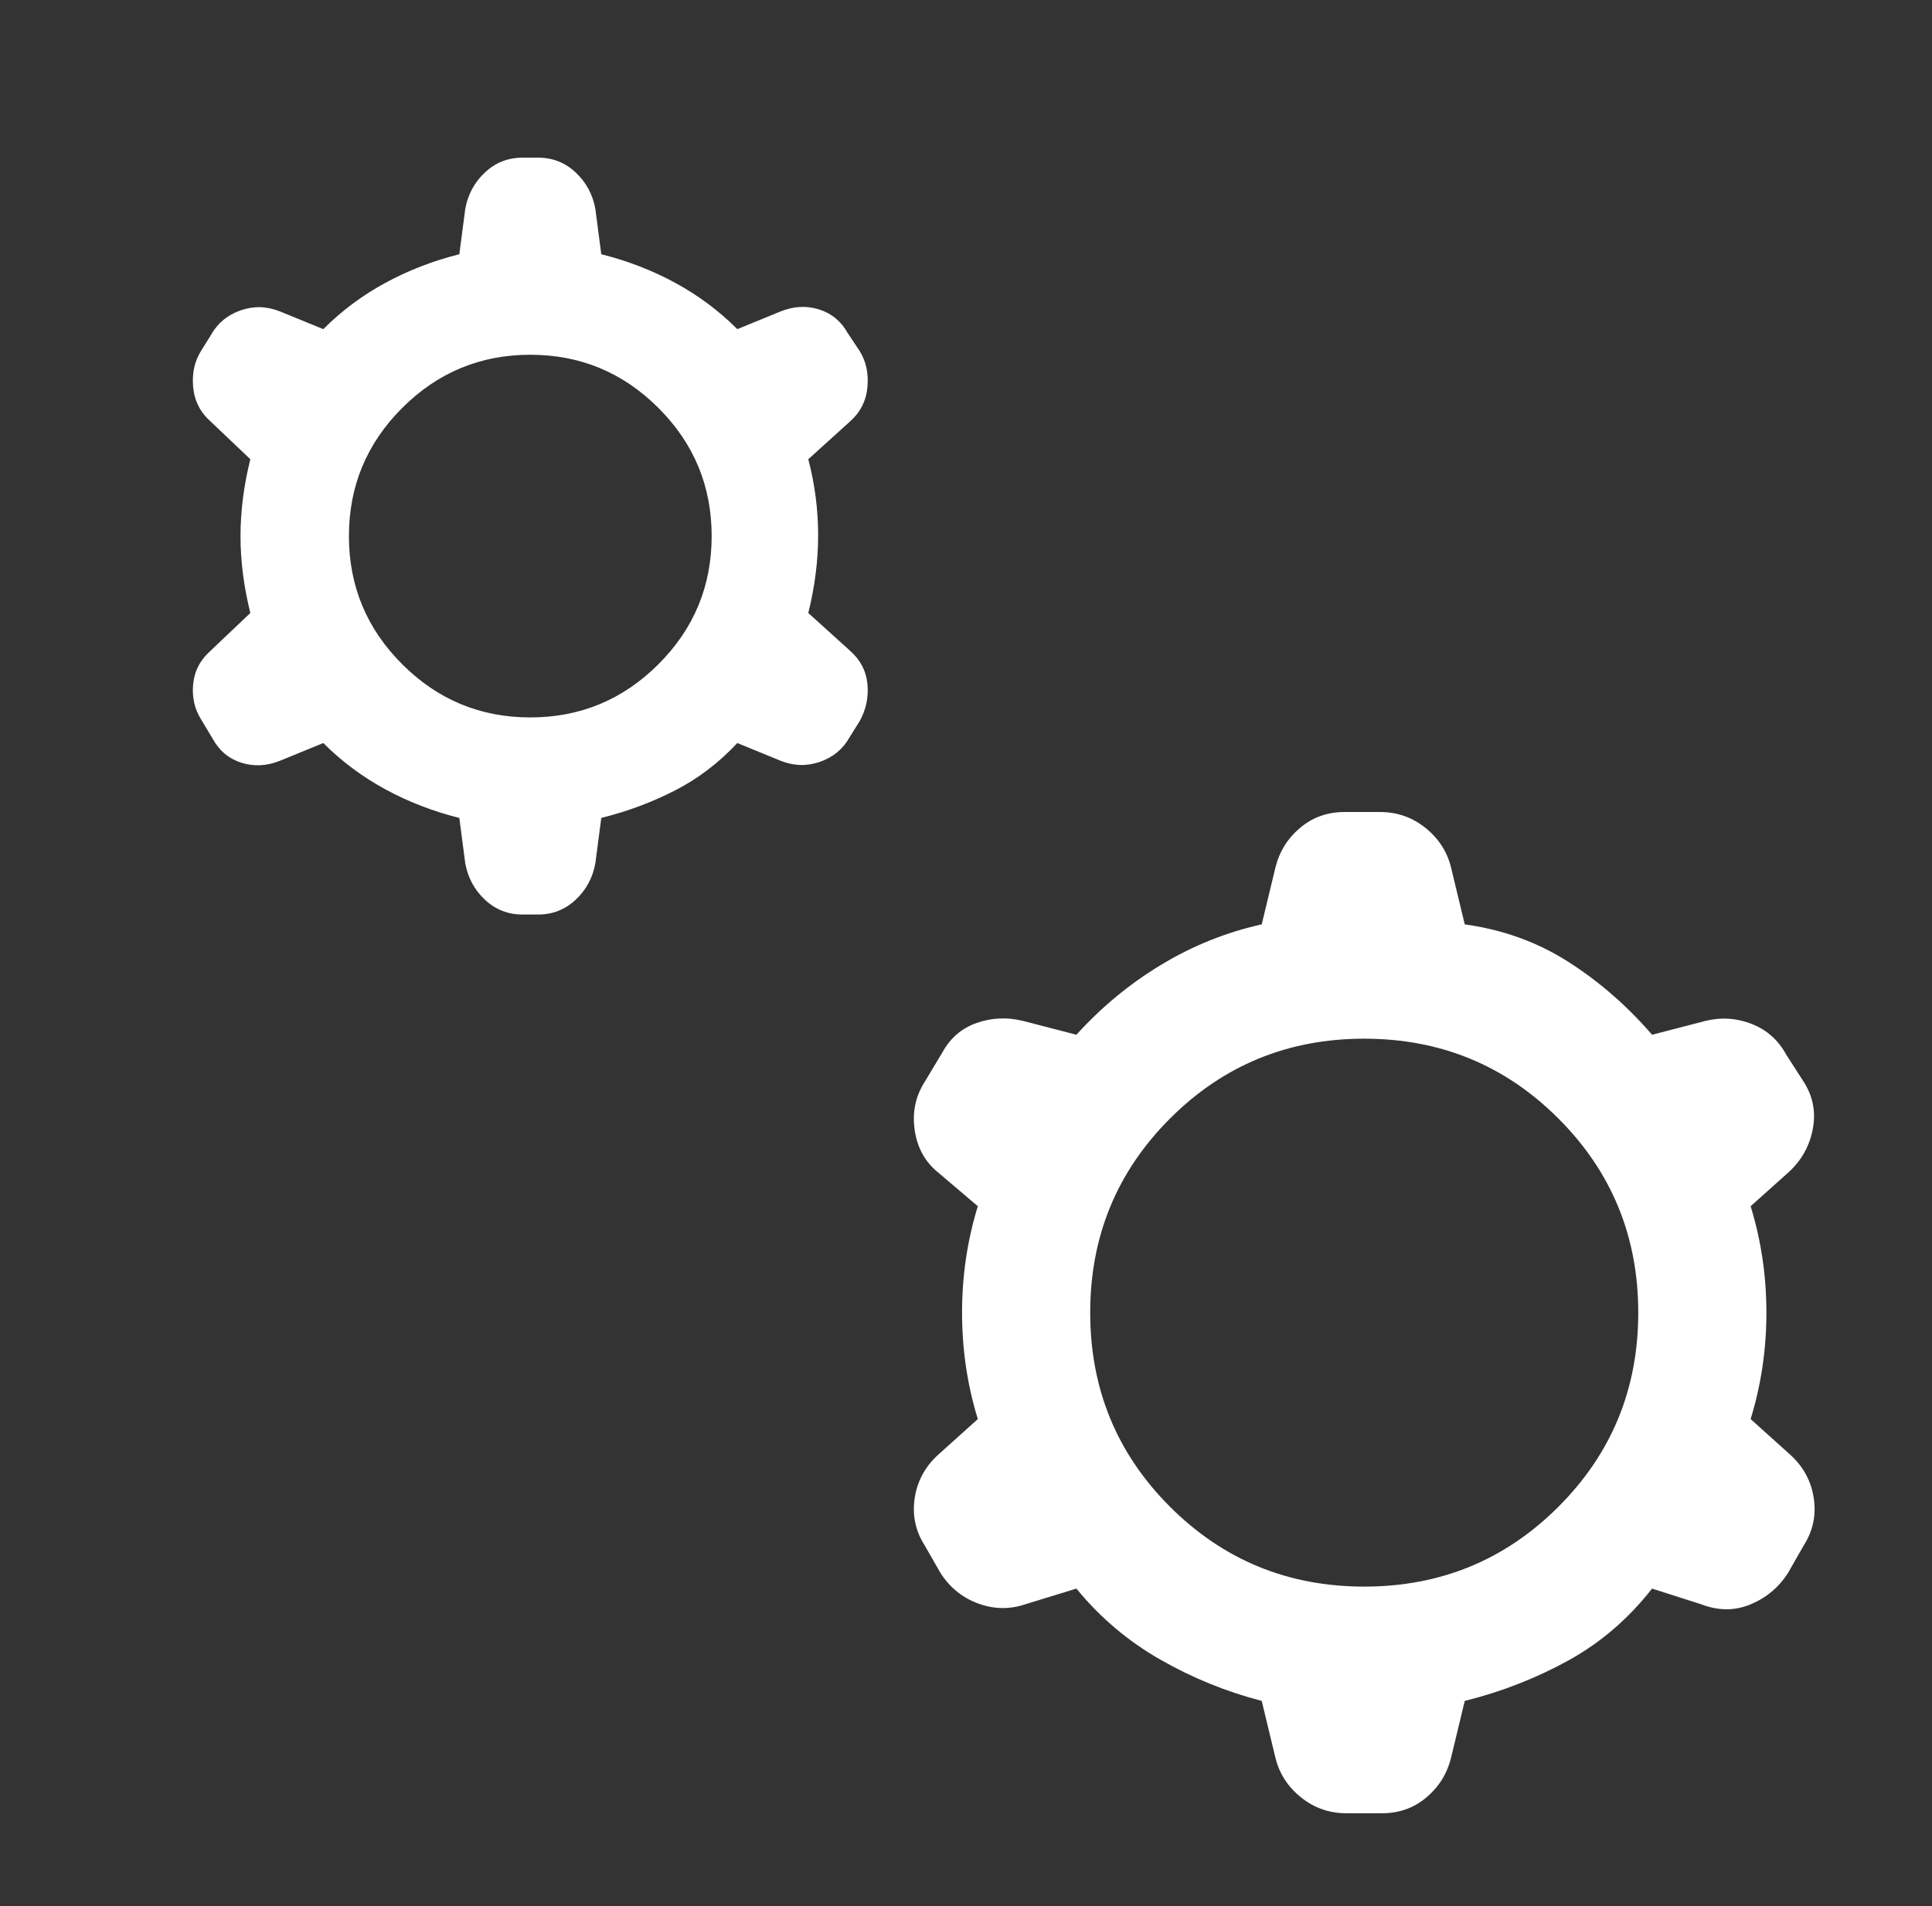 <svg width="76" height="75" viewBox="0 0 76 75" fill="none" xmlns="http://www.w3.org/2000/svg">
<rect x="0" y="0" width="76" height="75" fill="#333333" stroke="none"/>
<mask id="mask0_1_820" style="mask-type:alpha" maskUnits="userSpaceOnUse" x="0" y="0" width="76" height="75">
<rect x="0.775" width="74.45" height="74.45" fill="#D9D9D9"/>
</mask>
<g mask="url(#mask0_1_820)">
<path d="M18.069 32.184C17.035 31.925 16.066 31.551 15.161 31.059C14.256 30.568 13.442 29.961 12.718 29.237L11.012 29.935C10.495 30.142 9.991 30.168 9.499 30.013C9.008 29.858 8.633 29.547 8.375 29.082L7.91 28.306C7.651 27.893 7.548 27.427 7.599 26.91C7.651 26.393 7.884 25.954 8.297 25.592L9.848 24.119C9.59 23.085 9.461 22.076 9.461 21.094C9.461 20.112 9.59 19.104 9.848 18.07L8.297 16.596C7.884 16.234 7.651 15.782 7.599 15.239C7.548 14.696 7.651 14.218 7.91 13.804L8.297 13.184C8.556 12.719 8.944 12.395 9.461 12.214C9.978 12.033 10.495 12.046 11.012 12.253L12.718 12.951C13.442 12.227 14.256 11.62 15.161 11.129C16.066 10.637 17.035 10.263 18.069 10.004L18.302 8.22C18.405 7.652 18.663 7.173 19.077 6.786C19.491 6.398 19.982 6.204 20.55 6.204H21.171C21.74 6.204 22.231 6.398 22.645 6.786C23.058 7.173 23.317 7.652 23.42 8.22L23.653 10.004C24.687 10.263 25.656 10.637 26.561 11.129C27.466 11.62 28.28 12.227 29.004 12.951L30.71 12.253C31.227 12.046 31.731 12.021 32.222 12.176C32.713 12.331 33.088 12.641 33.347 13.106L33.812 13.804C34.071 14.218 34.174 14.696 34.122 15.239C34.071 15.782 33.838 16.234 33.424 16.596L31.796 18.07C32.054 19.052 32.183 20.047 32.183 21.055C32.183 22.064 32.054 23.085 31.796 24.119L33.424 25.592C33.838 25.954 34.071 26.393 34.122 26.91C34.174 27.427 34.071 27.919 33.812 28.384L33.424 29.004C33.166 29.47 32.778 29.793 32.261 29.974C31.744 30.155 31.227 30.142 30.71 29.935L29.004 29.237C28.28 30.013 27.466 30.633 26.561 31.098C25.656 31.564 24.687 31.925 23.653 32.184L23.42 33.968C23.317 34.536 23.058 35.015 22.645 35.403C22.231 35.79 21.74 35.984 21.171 35.984H20.55C19.982 35.984 19.491 35.79 19.077 35.403C18.663 35.015 18.405 34.536 18.302 33.968L18.069 32.184ZM20.861 28.229C22.825 28.229 24.506 27.531 25.902 26.135C27.298 24.739 27.995 23.059 27.995 21.094C27.995 19.129 27.298 17.449 25.902 16.053C24.506 14.657 22.825 13.959 20.861 13.959C18.896 13.959 17.216 14.657 15.82 16.053C14.424 17.449 13.726 19.129 13.726 21.094C13.726 23.059 14.424 24.739 15.82 26.135C17.216 27.531 18.896 28.229 20.861 28.229ZM49.633 66.927C48.237 66.566 46.905 66.023 45.639 65.299C44.372 64.575 43.273 63.644 42.343 62.507L40.326 63.127C39.706 63.334 39.086 63.321 38.465 63.089C37.845 62.856 37.353 62.455 36.992 61.886L36.371 60.801C36.009 60.232 35.88 59.612 35.983 58.94C36.087 58.267 36.397 57.699 36.914 57.233L38.465 55.837C38.051 54.493 37.845 53.097 37.845 51.65C37.845 50.202 38.051 48.806 38.465 47.462L36.914 46.143C36.397 45.73 36.087 45.174 35.983 44.476C35.88 43.778 36.009 43.145 36.371 42.576L37.069 41.413C37.379 40.844 37.832 40.456 38.426 40.249C39.021 40.043 39.628 40.017 40.249 40.172L42.343 40.715C43.325 39.629 44.437 38.711 45.677 37.962C46.918 37.212 48.237 36.682 49.633 36.372L50.175 34.123C50.331 33.502 50.654 32.985 51.145 32.572C51.636 32.158 52.218 31.951 52.89 31.951H54.286C54.958 31.951 55.552 32.158 56.069 32.572C56.586 32.985 56.922 33.502 57.078 34.123L57.62 36.372C59.12 36.579 60.477 37.07 61.692 37.845C62.907 38.621 64.006 39.577 64.988 40.715L67.082 40.172C67.702 40.017 68.31 40.056 68.904 40.288C69.499 40.521 69.951 40.922 70.261 41.49L70.959 42.576C71.321 43.145 71.438 43.765 71.308 44.437C71.179 45.109 70.856 45.678 70.339 46.143L68.865 47.462C69.279 48.806 69.486 50.202 69.486 51.65C69.486 53.097 69.279 54.493 68.865 55.837L70.416 57.233C70.934 57.699 71.244 58.267 71.347 58.94C71.451 59.612 71.321 60.232 70.959 60.801L70.339 61.886C69.977 62.455 69.486 62.869 68.865 63.127C68.245 63.386 67.599 63.386 66.927 63.127L64.988 62.507C64.057 63.696 62.959 64.64 61.692 65.338C60.425 66.035 59.068 66.566 57.62 66.927L57.078 69.176C56.922 69.797 56.599 70.314 56.108 70.727C55.617 71.141 55.035 71.348 54.363 71.348H52.967C52.295 71.348 51.701 71.141 51.184 70.727C50.667 70.314 50.331 69.797 50.175 69.176L49.633 66.927ZM53.665 62.429C56.664 62.429 59.21 61.382 61.304 59.288C63.398 57.195 64.445 54.648 64.445 51.65C64.445 48.651 63.398 46.105 61.304 44.011C59.21 41.917 56.664 40.87 53.665 40.87C50.667 40.87 48.12 41.917 46.026 44.011C43.932 46.105 42.886 48.651 42.886 51.65C42.886 54.648 43.932 57.195 46.026 59.288C48.12 61.382 50.667 62.429 53.665 62.429Z" fill="white"/>
</g>
</svg>
